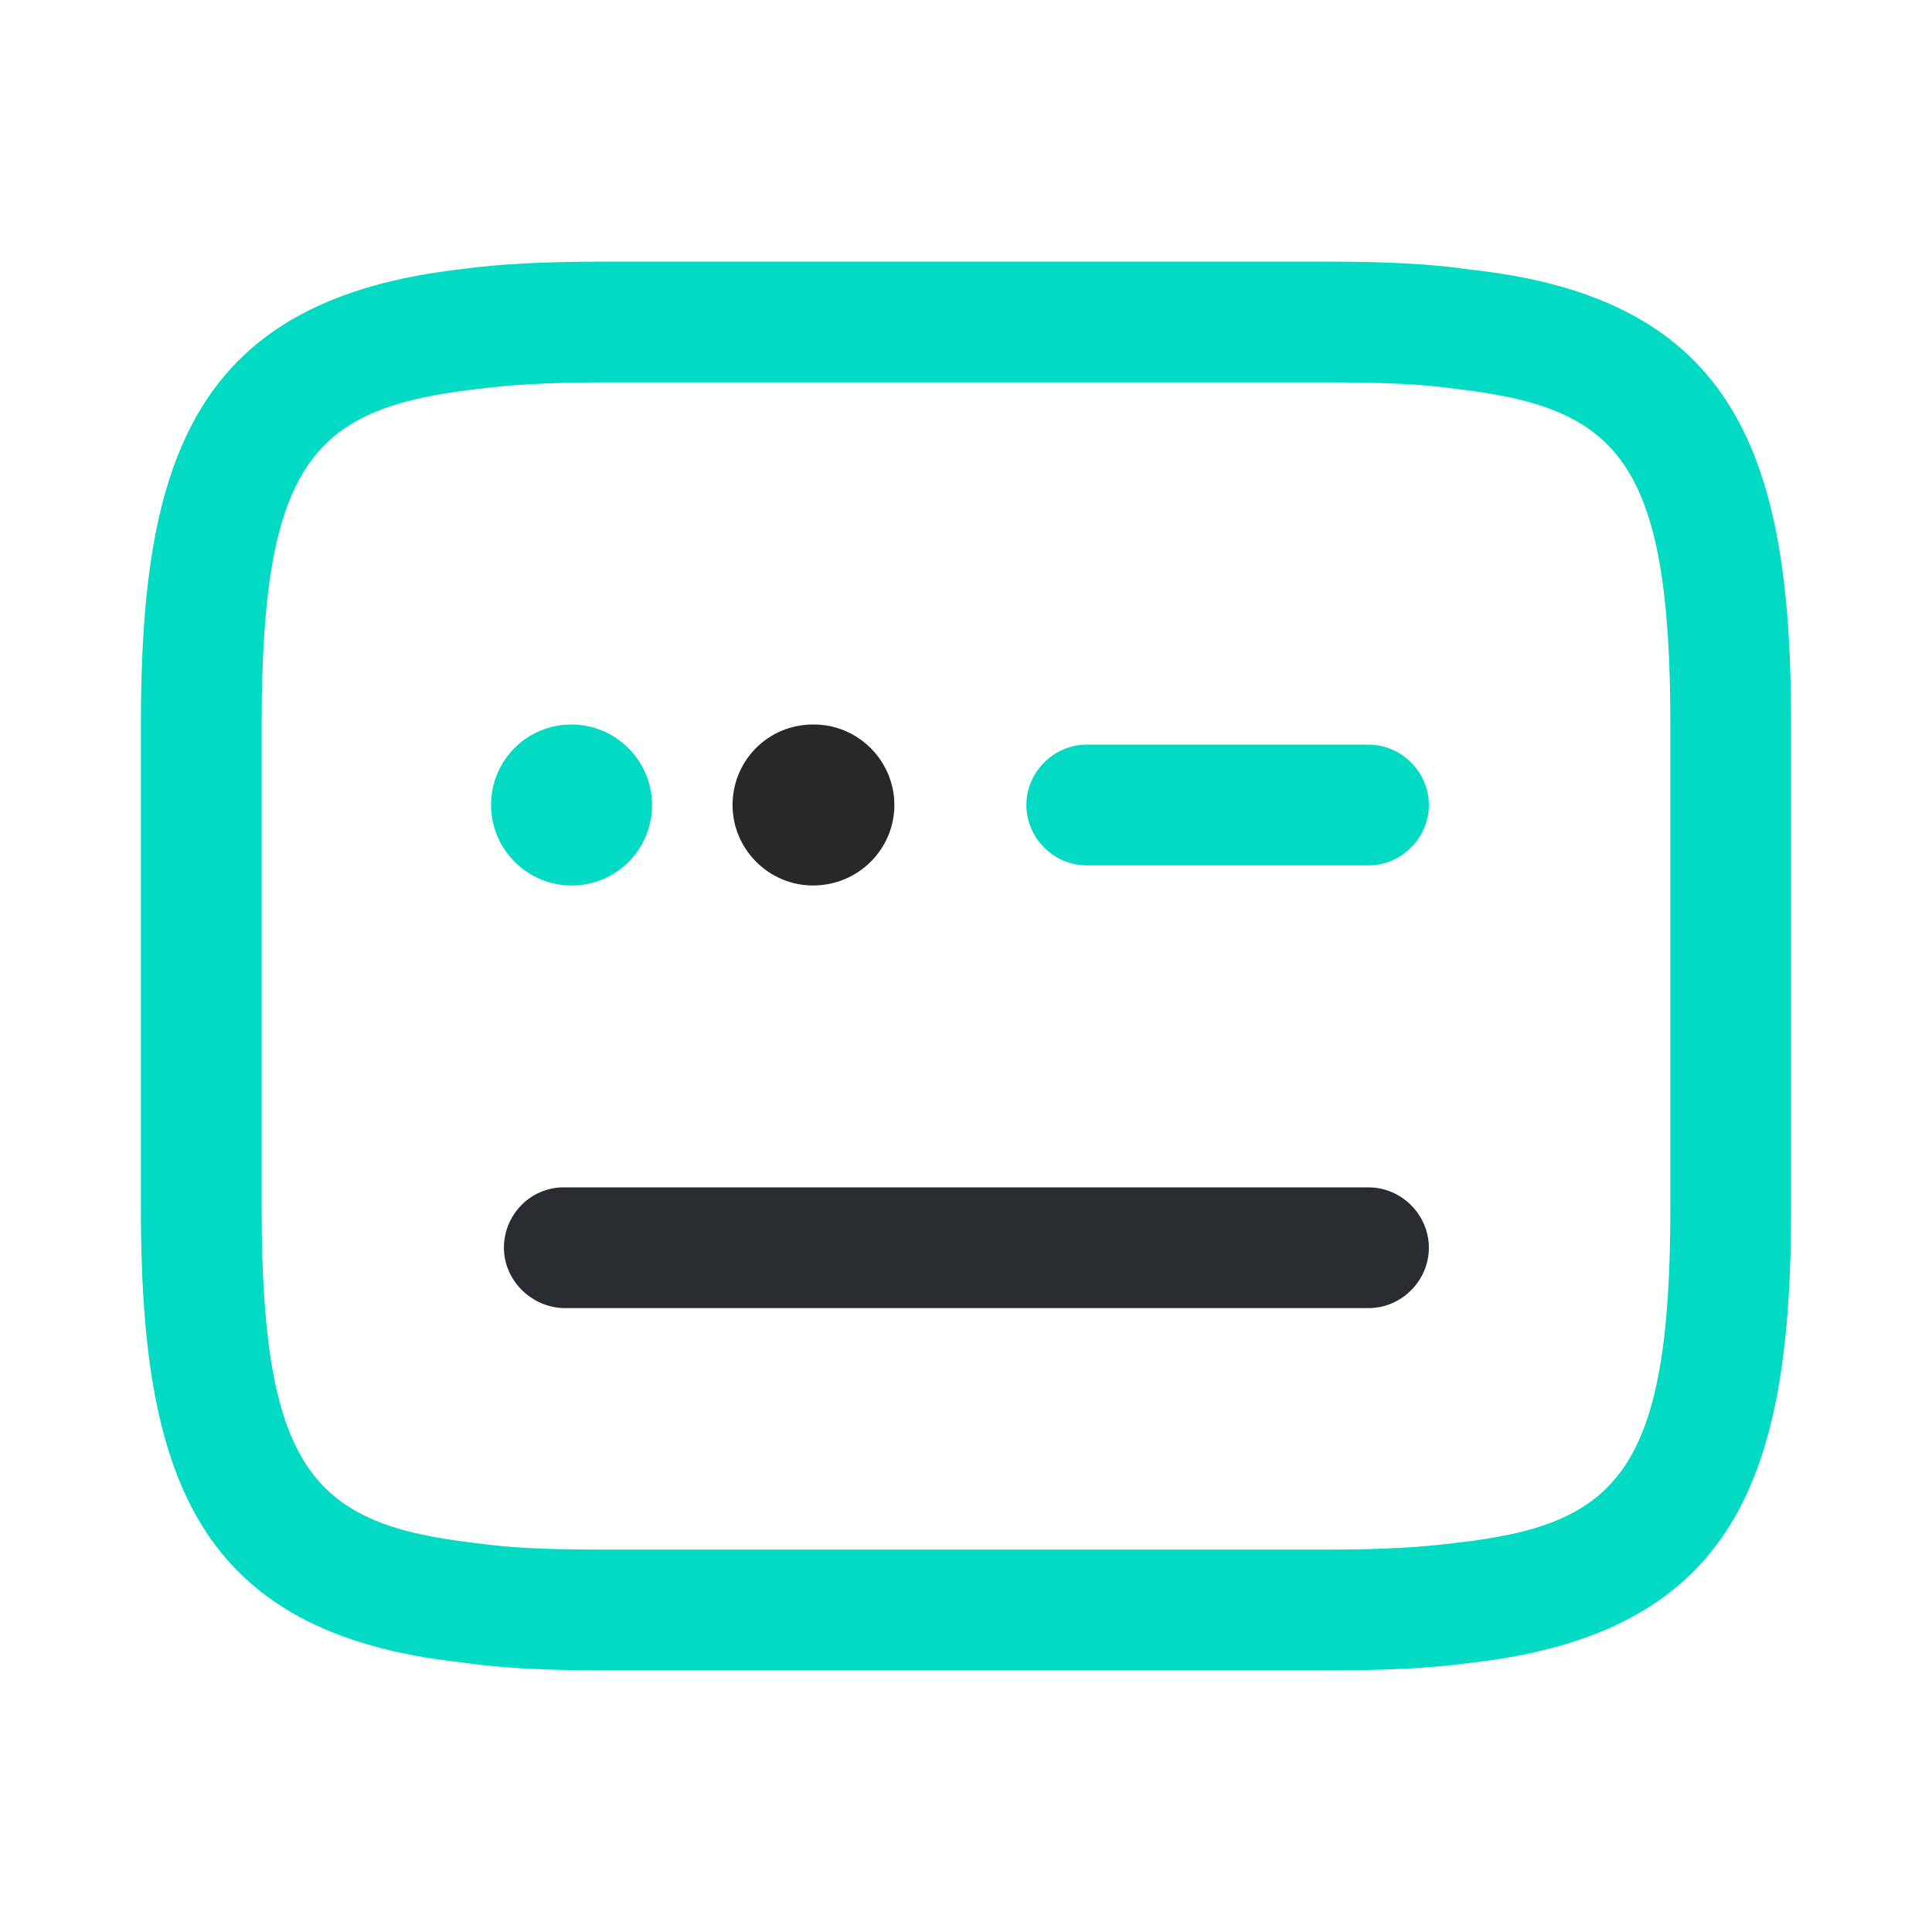 <svg width="88" height="88" viewBox="0 0 88 88" fill="none" xmlns="http://www.w3.org/2000/svg">
<path d="M60.5 76.083H27.5C24.75 76.083 22.733 75.973 21.01 75.717C8.837 74.397 6.417 67.1 6.417 55V33C6.417 20.9 8.837 13.603 21.12 12.247C22.733 12.027 24.75 11.917 27.5 11.917H60.5C63.25 11.917 65.267 12.027 66.99 12.283C79.163 13.603 81.583 20.9 81.583 33V55C81.583 67.1 79.163 74.397 66.88 75.753C65.267 75.973 63.25 76.083 60.5 76.083ZM27.5 17.417C25.007 17.417 23.247 17.527 21.817 17.71C14.373 18.553 11.917 20.863 11.917 33V55C11.917 67.137 14.373 69.447 21.707 70.29C23.247 70.51 25.007 70.583 27.5 70.583H60.5C62.993 70.583 64.753 70.473 66.183 70.29C73.627 69.483 76.083 67.137 76.083 55V33C76.083 20.863 73.627 18.553 66.293 17.71C64.753 17.49 62.993 17.417 60.5 17.417H27.5Z" fill="#03DAC4"/>
<path d="M62.333 39.417H49.5C47.997 39.417 46.75 38.17 46.75 36.667C46.75 35.163 47.997 33.917 49.5 33.917H62.333C63.837 33.917 65.083 35.163 65.083 36.667C65.083 38.17 63.837 39.417 62.333 39.417Z" fill="#03DAC4"/>
<path d="M37.033 40.333C35.017 40.333 33.367 38.683 33.367 36.667C33.367 34.65 34.98 33 37.033 33H37.07C39.087 33 40.737 34.65 40.737 36.667C40.737 38.683 39.087 40.333 37.033 40.333Z" fill="#282828"/>
<path d="M26.033 40.333C24.017 40.333 22.367 38.683 22.367 36.667C22.367 34.65 23.98 33 26.033 33C28.05 33 29.7 34.65 29.7 36.667C29.7 38.683 28.087 40.333 26.033 40.333Z" fill="#03DAC4"/>
<path d="M62.333 59.583H25.74C24.237 59.583 22.953 58.337 22.953 56.833C22.953 55.33 24.163 54.083 25.667 54.083H62.333C63.837 54.083 65.083 55.33 65.083 56.833C65.083 58.337 63.837 59.583 62.333 59.583Z" fill="#292D32"/>
</svg>
